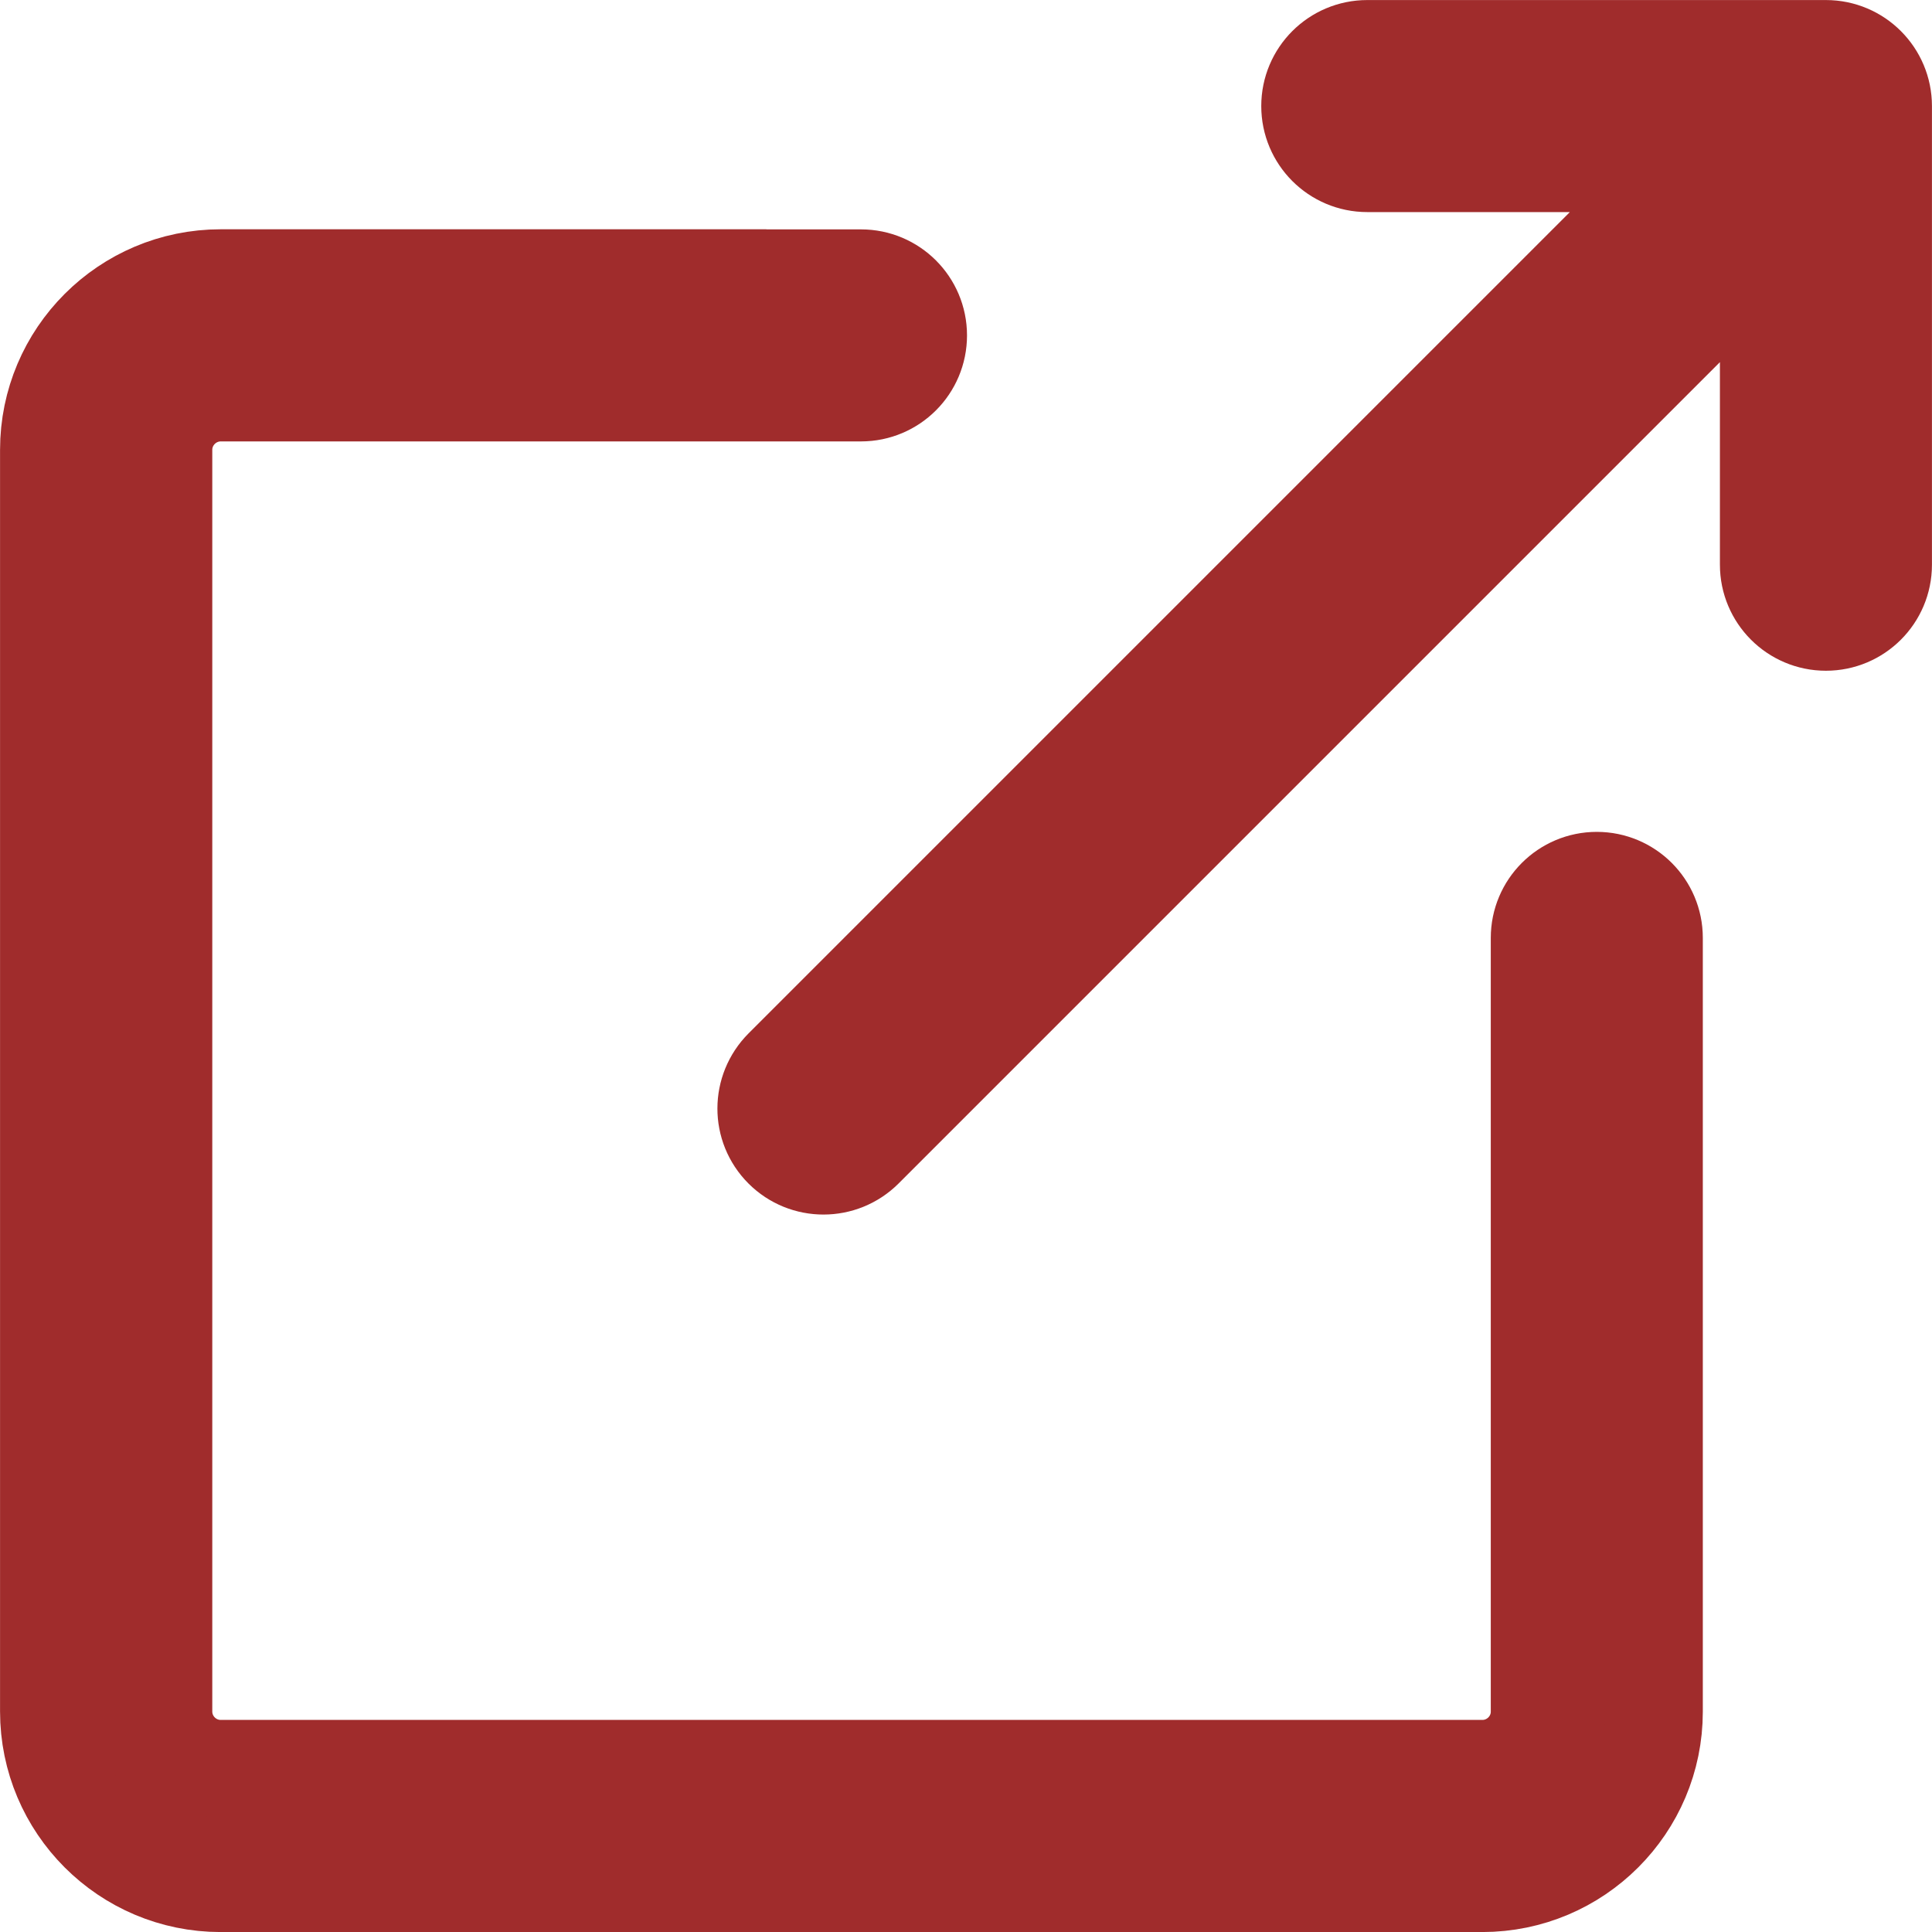 <?xml version="1.0" encoding="UTF-8" standalone="no"?>
<!-- Created with Inkscape (http://www.inkscape.org/) -->

<svg
   xmlns:dc="http://purl.org/dc/elements/1.1/"
   xmlns:cc="http://creativecommons.org/ns#"
   xmlns:rdf="http://www.w3.org/1999/02/22-rdf-syntax-ns#"
   xmlns:svg="http://www.w3.org/2000/svg"
   xmlns="http://www.w3.org/2000/svg"
   xmlns:sodipodi="http://sodipodi.sourceforge.net/DTD/sodipodi-0.dtd"
   xmlns:inkscape="http://www.inkscape.org/namespaces/inkscape"
   width="20"
   height="20"
   viewBox="0 0 20 20"
   id="svg2"
   version="1.1"
   inkscape:version="0.91 r13725"
   sodipodi:docname="register.svg">
  <defs
     id="defs4" />
  <sodipodi:namedview
     id="base"
     pagecolor="#ffffff"
     bordercolor="#666666"
     borderopacity="1.0"
     inkscape:pageopacity="0.0"
     inkscape:pageshadow="2"
     inkscape:zoom="1.4142136"
     inkscape:cx="-46.906707"
     inkscape:cy="21.774338"
     inkscape:document-units="px"
     inkscape:current-layer="layer1"
     showgrid="false"
     inkscape:window-width="1280"
     inkscape:window-height="962"
     inkscape:window-x="-8"
     inkscape:window-y="-8"
     inkscape:window-maximized="1"
     fit-margin-top="0"
     fit-margin-left="0"
     fit-margin-right="0"
     fit-margin-bottom="0"
     units="px" />
  <g
     inkscape:label="Layer 1"
     inkscape:groupmode="layer"
     id="layer1"
     transform="translate(-195.63,-116.164)"
     style="display:inline">
    <path
       style="fill:#a02c2c;fill-rule:evenodd;stroke:#a02c2c;stroke-width:1.009;stroke-miterlimit:4;stroke-dasharray:none"
       inkscape:connector-curvature="0"
       d="m 213.099,117.855 -3.315,0 c -0.328,0 -0.593,-0.266 -0.593,-0.593 0,-0.328 0.266,-0.593 0.593,-0.593 l 4.748,0 c 0.328,0 0.593,0.266 0.593,0.593 l 0,4.748 c 0,0.328 -0.266,0.593 -0.593,0.593 -0.328,0 -0.593,-0.266 -0.593,-0.593 l 0,-3.315 -9.363,9.363 c -0.232,0.232 -0.609,0.233 -0.841,0.001 -0.233,-0.233 -0.231,-0.608 0.001,-0.841 l 9.363,-9.363 0,0 z m -9.745,1.187 -5.439,0 c -0.983,0 -1.78,0.797 -1.78,1.779 l 0,13.06 c 0,0.982 0.797,1.779 1.779,1.779 l 13.06,0 c 0.982,0 1.779,-0.797 1.779,-1.777 l 0,-8.01 c 0,-0.328 -0.266,-0.593 -0.593,-0.593 -0.328,0 -0.593,0.266 -0.593,0.593 l 0,8.01 c 0,0.325 -0.266,0.59 -0.592,0.59 l -13.06,0 c -0.326,0 -0.592,-0.265 -0.592,-0.592 l 0,-13.06 c 0,-0.326 0.266,-0.592 0.593,-0.592 l 5.439,0 1.188,0 c 0.328,0 0.593,-0.266 0.593,-0.593 0,-0.328 -0.266,-0.593 -0.593,-0.593 l -1.188,0 z"
       id="Rectangle-348-3" />
  </g>
  <g
     inkscape:groupmode="layer"
     id="layer2"
     inkscape:label="quotation"
     style="display:none"
     transform="translate(-195.63,-116.164)">
    <path
       id="path4181"
       style="font-weight:bold;font-size:medium;font-family:'Times New Roman';fill:#2c89a0"
       d="m 204.537,117.541 0,1.265 q -2.685,0.981 -4.208,3.098 -1.523,2.091 -1.523,4.363 0,0.491 0.155,0.723 0.103,0.155 0.232,0.155 0.129,0 0.387,-0.181 0.826,-0.594 2.091,-0.594 1.472,0 2.608,1.213 1.136,1.188 1.136,2.84 0,1.73 -1.317,3.046 -1.291,1.317 -3.15,1.317 -2.169,0 -3.744,-1.781 -1.575,-1.781 -1.575,-4.776 0,-3.485 2.143,-6.248 2.143,-2.762 6.764,-4.441 z m 10.215,0 0,1.265 q -2.685,0.981 -4.208,3.098 -1.523,2.091 -1.523,4.363 0,0.491 0.155,0.723 0.103,0.155 0.232,0.155 0.129,0 0.387,-0.181 0.826,-0.594 2.091,-0.594 1.472,0 2.608,1.213 1.136,1.188 1.136,2.84 0,1.73 -1.317,3.046 -1.291,1.317 -3.15,1.317 -2.169,0 -3.744,-1.781 -1.575,-1.781 -1.575,-4.776 0,-3.485 2.143,-6.248 2.143,-2.762 6.764,-4.441 z"
       inkscape:connector-curvature="0" />
  </g>
</svg>
